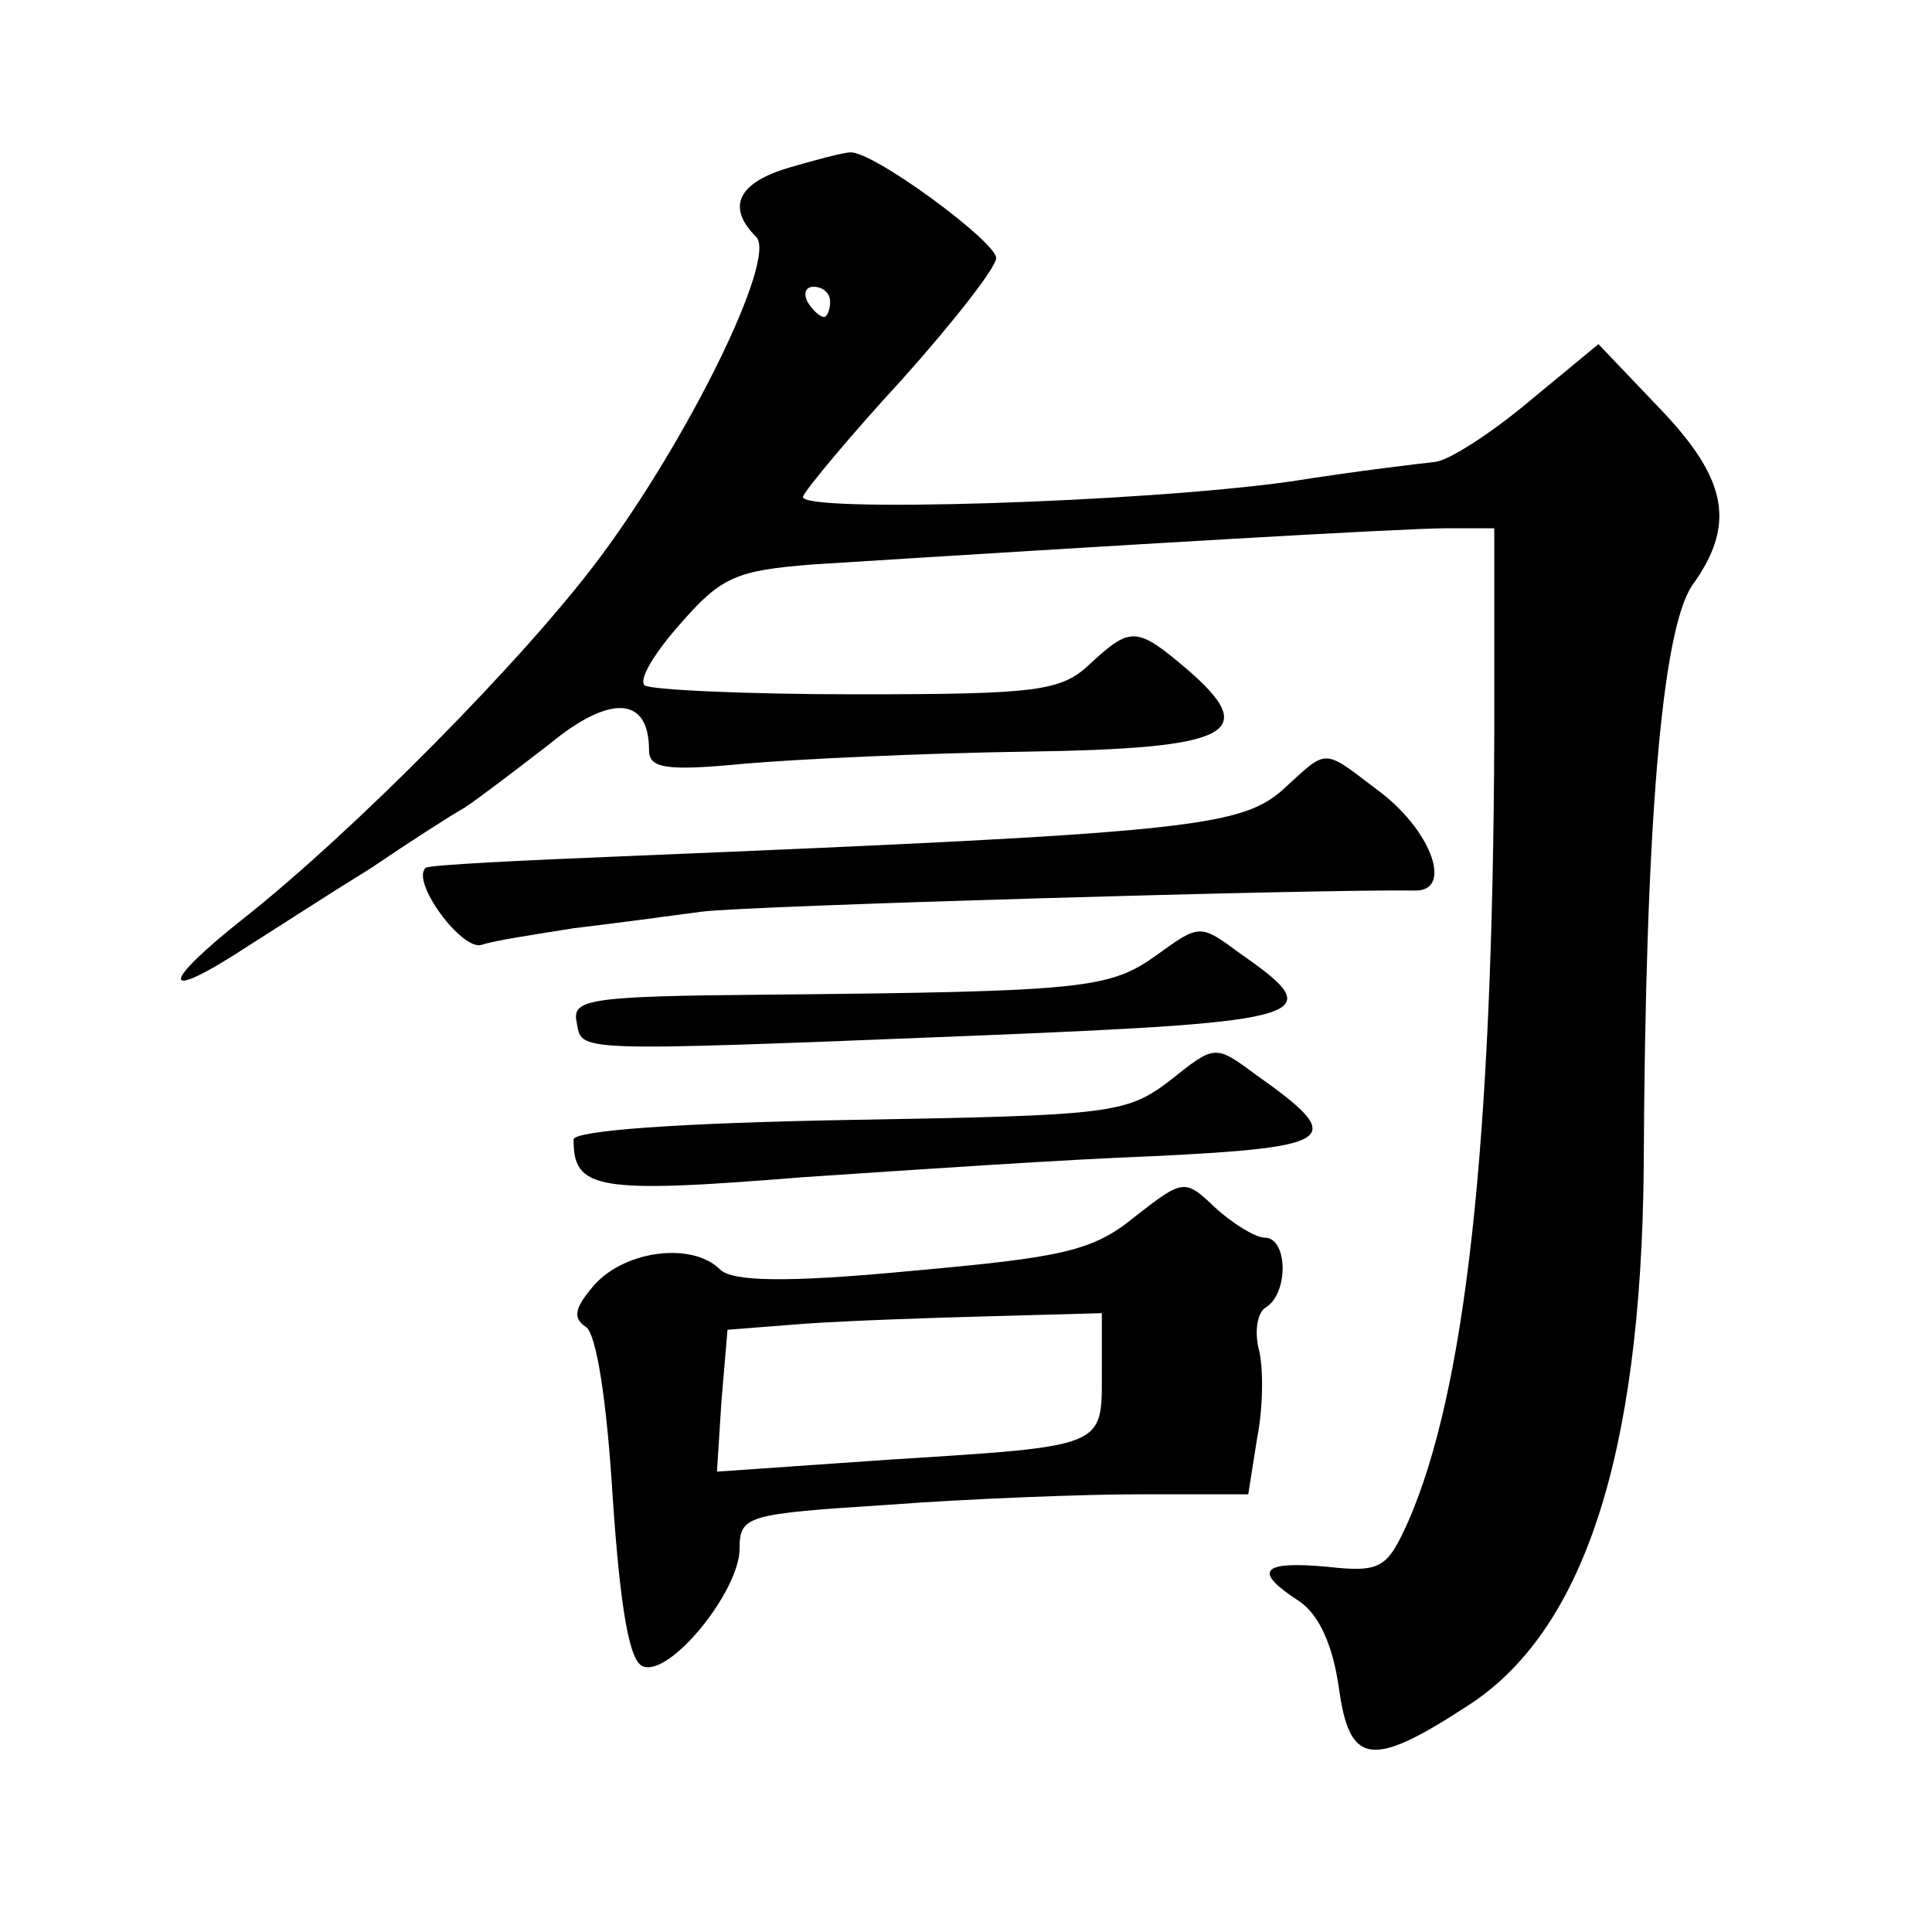 <?xml version="1.0" standalone="no"?>
<!DOCTYPE svg PUBLIC "-//W3C//DTD SVG 20010904//EN"
 "http://www.w3.org/TR/2001/REC-SVG-20010904/DTD/svg10.dtd">
<svg version="1.0" xmlns="http://www.w3.org/2000/svg"
 width="128pt" height="128pt" viewBox="0 0 128 128"
 preserveAspectRatio="xMidYMid meet">
<g transform="translate(0,128) scale(0.1,-0.1)"
fill="#0" stroke="none">
<path d="M523 1169 c-34 -10 -42 -26 -22 -46 14 -14 -45 -134 -104 -213 -50 -67
-163 -181 -235 -238 -57 -45 -56 -57 2 -19 19 12 56 36 82 52 25 17 53 35 62 40
9 6 34 25 56 42 40 33 66 32 66 -4 0 -12 11 -14 63 -9 34 3 118 7 186 8 137 2 157
12 107 55 -33 28 -37 28 -64 3 -19 -18 -35 -20 -155 -20 -73 0 -137 3 -140 6 -4
4 7 22 24 41 27 31 37 35 87 39 205 13 392 24 420 24 l32 0 0 -137 c-1 -271 -19
-434 -57 -521 -14 -31 -18 -34 -54 -30 -44 4 -49 -3 -18 -23 13 -9 22 -29 26 -57
7 -51 21 -54 84 -13 78 49 116 166 118 356 1 229 12 357 32 387 29 40 24 70 -21
117 l-41 43 -46 -38 c-25 -21 -53 -39 -62 -40 -9 -1 -52 -6 -96 -13 -99 -14 -327
-21 -323 -10 2 5 31 40 66 78 34 38 62 74 62 80 0 11 -83 72 -97 70 -4 0 -23 -5
-40 -10z m27 -89 c0 -5 -2 -10 -4 -10 -3 0 -8 5 -11 10 -3 6 -1 10 4 10 6 0 11
-4 11 -10z M849 756 c-28 -24 -66 -28 -429 -43 -74 -3 -136 -6 -138 -8 -10 -9 24
-55 37 -51 9 3 36 7 61 11 25 3 63 8 85 11 31 4 410 15 473 14 24 0 11 38 -22 64
-41 31 -35 31 -67 2z M766 647 c-31 -22 -47 -24 -259 -26 -117 -1 -128 -3 -125
-18 4 -20 -8 -20 268 -9 221 9 231 13 172 54 -27 20 -27 20 -56 -1z M775 564 c-29
-22 -39 -23 -213 -26 -112 -2 -182 -7 -182 -13 0 -33 15 -36 151 -25 74 5 178 12
233 14 122 6 129 11 68 54 -27 20 -27 20 -57 -4z M752 474 c-28 -23 -48 -27 -148
-36 -84 -8 -119 -7 -127 1 -18 18 -62 13 -83 -10 -13 -15 -15 -22 -6 -28 7 -4 14
-48 18 -114 5 -73 11 -108 20 -111 18 -7 64 50 64 78 0 22 5 23 98 29 53 4 129
7 168 7 l71 0 6 38 c4 20 4 47 1 58 -3 12 -1 25 5 28 15 10 14 46 -1 46 -6 0 -21
9 -33 20 -20 19 -21 19 -53 -6z m-22 -104 c0 -49 3 -48 -140 -57 l-115 -8 3 47
4 47 51 4 c29 2 85 4 125 5 l72 2 0 -40z"/>
</g>
</svg>
